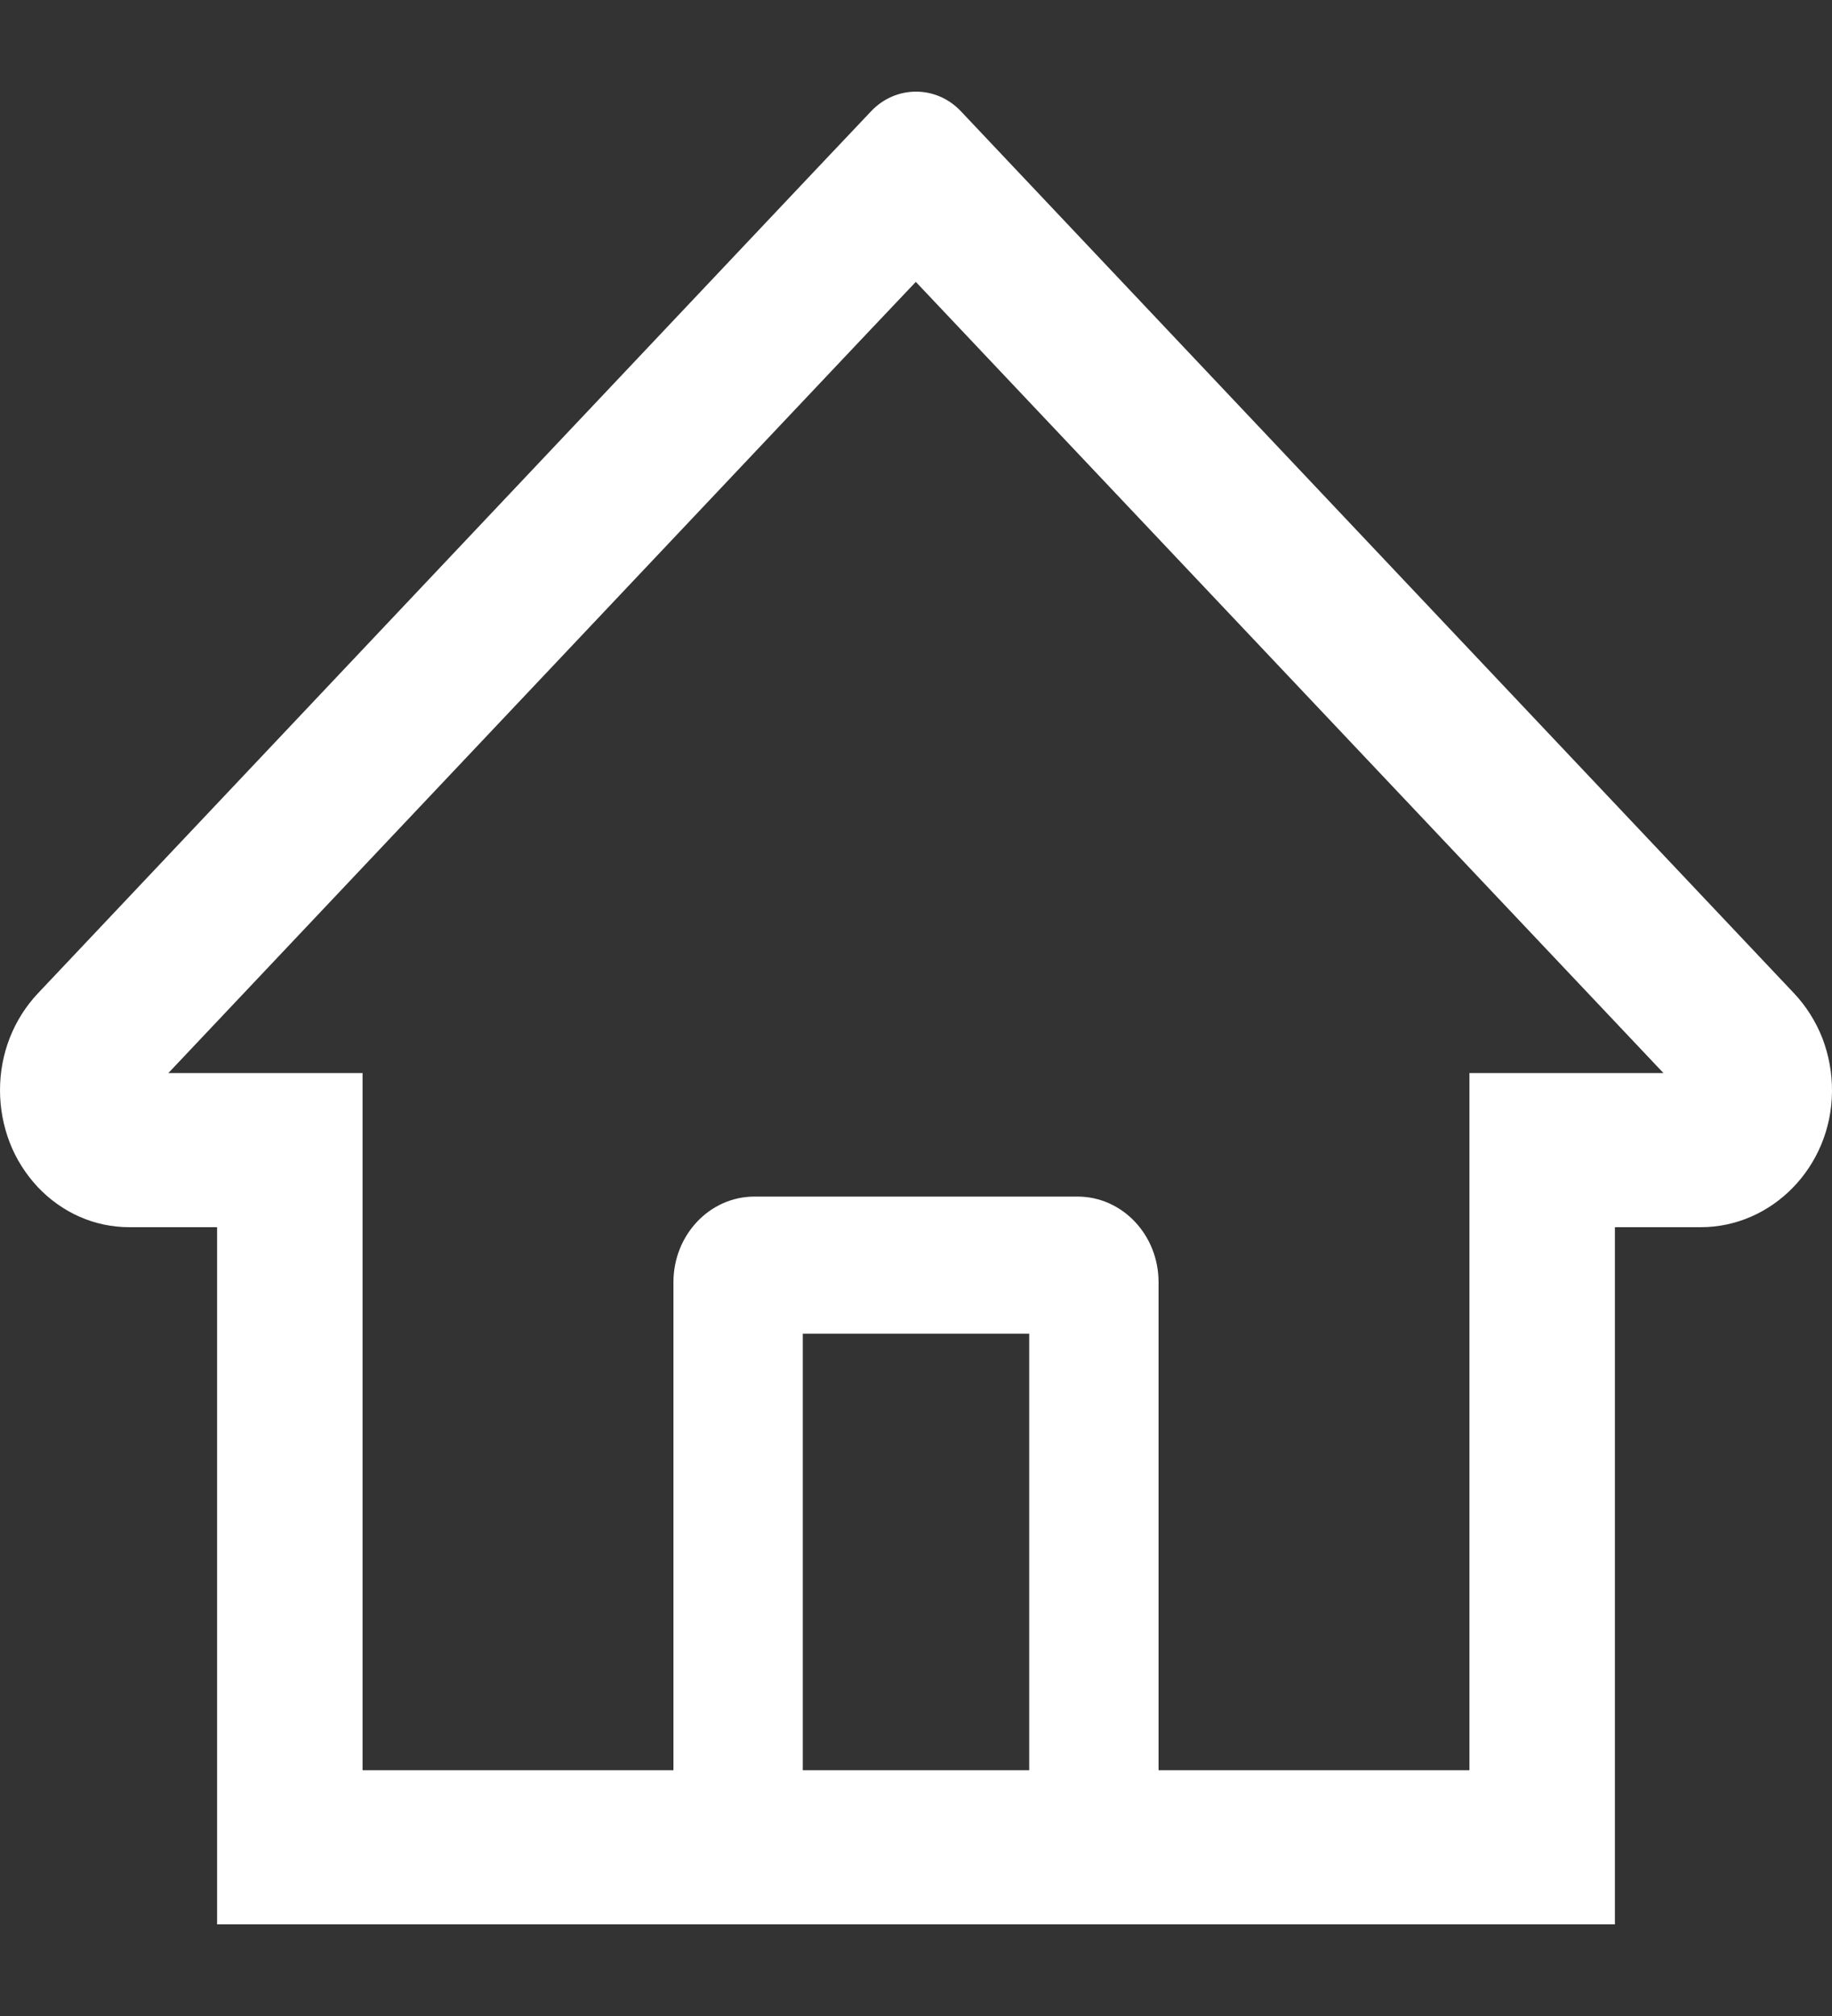 <svg width="10" height="11" viewBox="0 0 10 11" fill="none" xmlns="http://www.w3.org/2000/svg">
<rect x="0" y="0" width="10" height="11" fill="#333333" stroke="none"/>
<path d="M0.207 5.42L4.469 0.909L4.755 0.607C4.82 0.538 4.908 0.5 5 0.5C5.092 0.5 5.18 0.538 5.245 0.607L9.793 5.42C9.859 5.49 9.912 5.574 9.948 5.666C9.983 5.758 10.001 5.857 10 5.957C9.996 6.368 9.672 6.696 9.284 6.696H8.815V10.5H1.185V6.696H0.706C0.517 6.696 0.34 6.618 0.206 6.477C0.141 6.407 0.088 6.325 0.053 6.234C0.018 6.143 -0 6.046 6.67572e-06 5.948C6.67572e-06 5.749 0.074 5.561 0.207 5.42ZM4.382 9.659H5.618V7.277H4.382V9.659ZM1.979 5.855V9.659H3.676V6.996C3.676 6.738 3.874 6.529 4.118 6.529H5.882C6.126 6.529 6.324 6.738 6.324 6.996V9.659H8.021V5.855H9.08L4.999 1.538L4.744 1.807L0.919 5.855H1.979Z" fill="white"/>
</svg>
